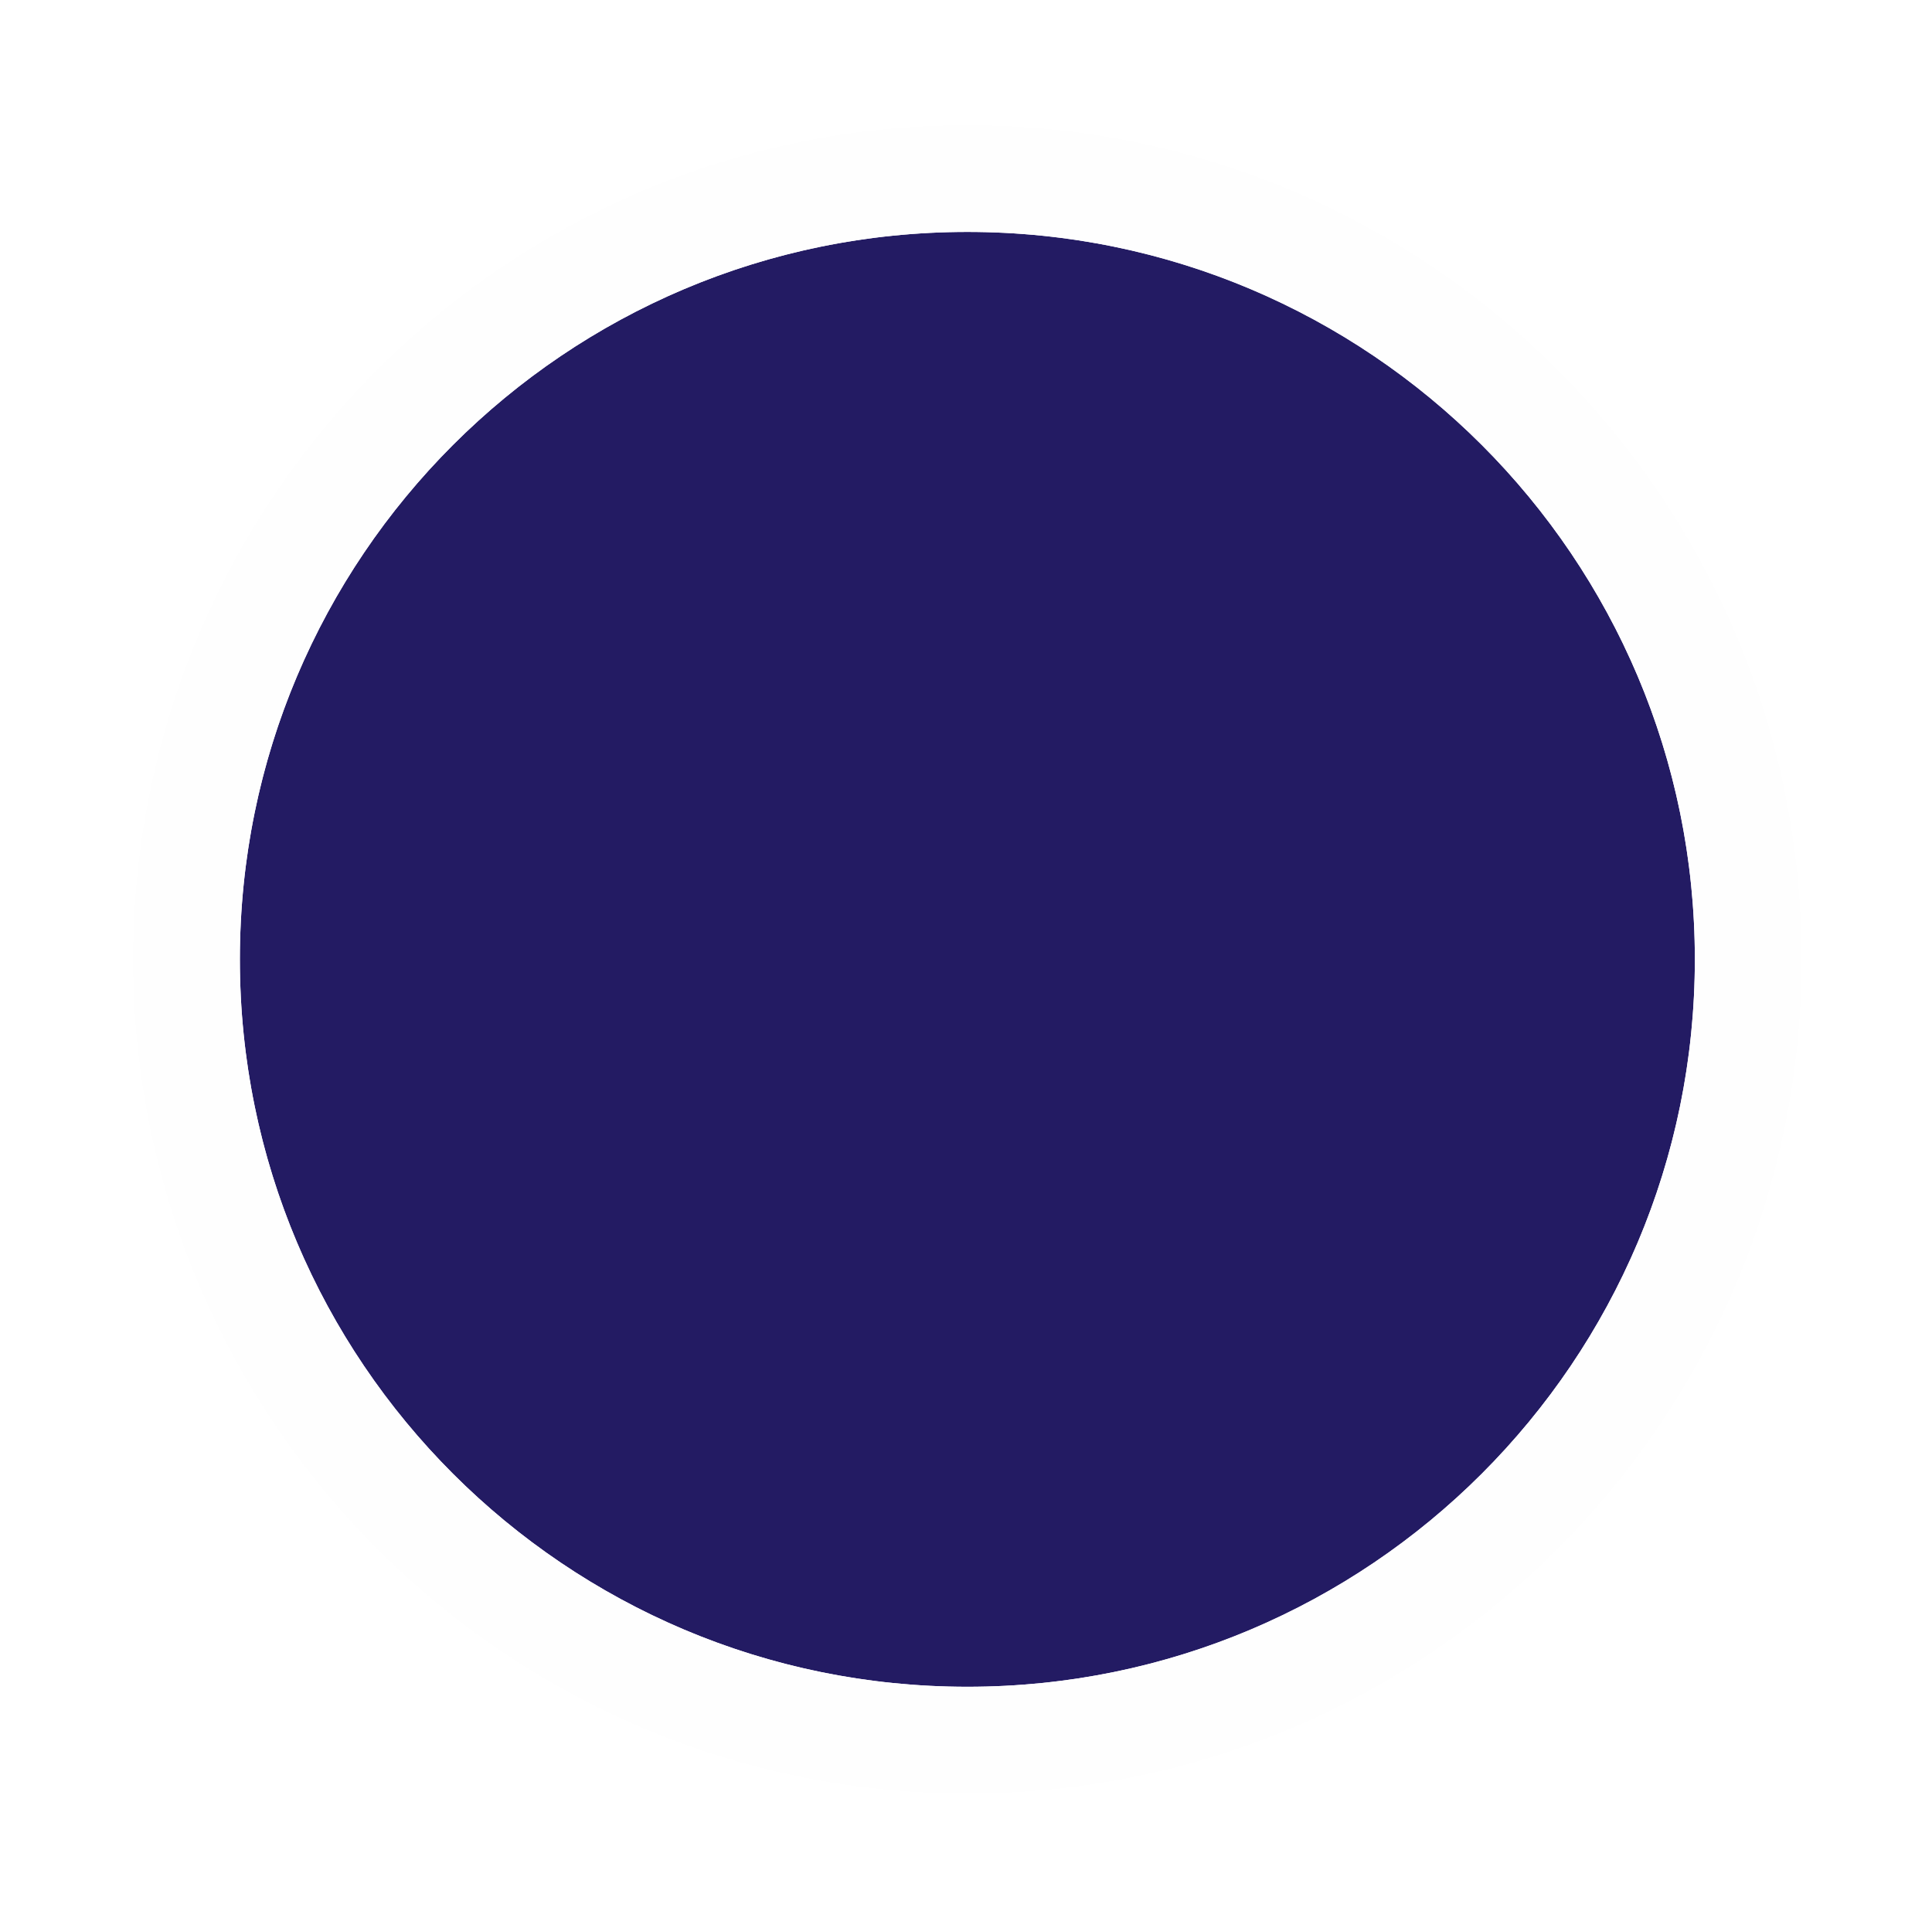 <svg width="181" height="180" viewBox="0 0 181 180" fill="none" xmlns="http://www.w3.org/2000/svg">
<g filter="url(#filter0_dii_216_8338)">
<path d="M89.988 154.311C127.629 154.311 158.143 123.797 158.143 86.156C158.143 48.514 127.629 18 89.988 18C52.346 18 21.832 48.514 21.832 86.156C21.832 123.797 52.346 154.311 89.988 154.311Z" fill="#231B63"/>
<path d="M89.988 159.311C130.39 159.311 163.143 126.558 163.143 86.156C163.143 45.753 130.39 13 89.988 13C49.585 13 16.832 45.753 16.832 86.156C16.832 126.558 49.585 159.311 89.988 159.311Z" stroke="#FEFEFE" stroke-width="10"/>
</g>
<defs>
<filter id="filter0_dii_216_8338" x="0.742" y="0" width="179.771" height="179.772" filterUnits="userSpaceOnUse" color-interpolation-filters="sRGB">
<feFlood flood-opacity="0" result="BackgroundImageFix"/>
<feColorMatrix in="SourceAlpha" type="matrix" values="0 0 0 0 0 0 0 0 0 0 0 0 0 0 0 0 0 0 127 0" result="hardAlpha"/>
<feOffset dx="0.64" dy="3.73"/>
<feGaussianBlur stdDeviation="5.865"/>
<feColorMatrix type="matrix" values="0 0 0 0 0.42 0 0 0 0 0.498 0 0 0 0 0.6 0 0 0 0.2 0"/>
<feBlend mode="normal" in2="BackgroundImageFix" result="effect1_dropShadow_216_8338"/>
<feBlend mode="normal" in="SourceGraphic" in2="effect1_dropShadow_216_8338" result="shape"/>
<feColorMatrix in="SourceAlpha" type="matrix" values="0 0 0 0 0 0 0 0 0 0 0 0 0 0 0 0 0 0 127 0" result="hardAlpha"/>
<feOffset dx="5.865" dy="0.391"/>
<feGaussianBlur stdDeviation="2.932"/>
<feComposite in2="hardAlpha" operator="arithmetic" k2="-1" k3="1"/>
<feColorMatrix type="matrix" values="0 0 0 0 1 0 0 0 0 1 0 0 0 0 1 0 0 0 0.8 0"/>
<feBlend mode="normal" in2="shape" result="effect2_innerShadow_216_8338"/>
<feColorMatrix in="SourceAlpha" type="matrix" values="0 0 0 0 0 0 0 0 0 0 0 0 0 0 0 0 0 0 127 0" result="hardAlpha"/>
<feOffset dx="-5.865" dy="-0.391"/>
<feGaussianBlur stdDeviation="2.932"/>
<feComposite in2="hardAlpha" operator="arithmetic" k2="-1" k3="1"/>
<feColorMatrix type="matrix" values="0 0 0 0 0.251 0 0 0 0 0.322 0 0 0 0 0.502 0 0 0 0.1 0"/>
<feBlend mode="normal" in2="effect2_innerShadow_216_8338" result="effect3_innerShadow_216_8338"/>
</filter>
</defs>
</svg>
